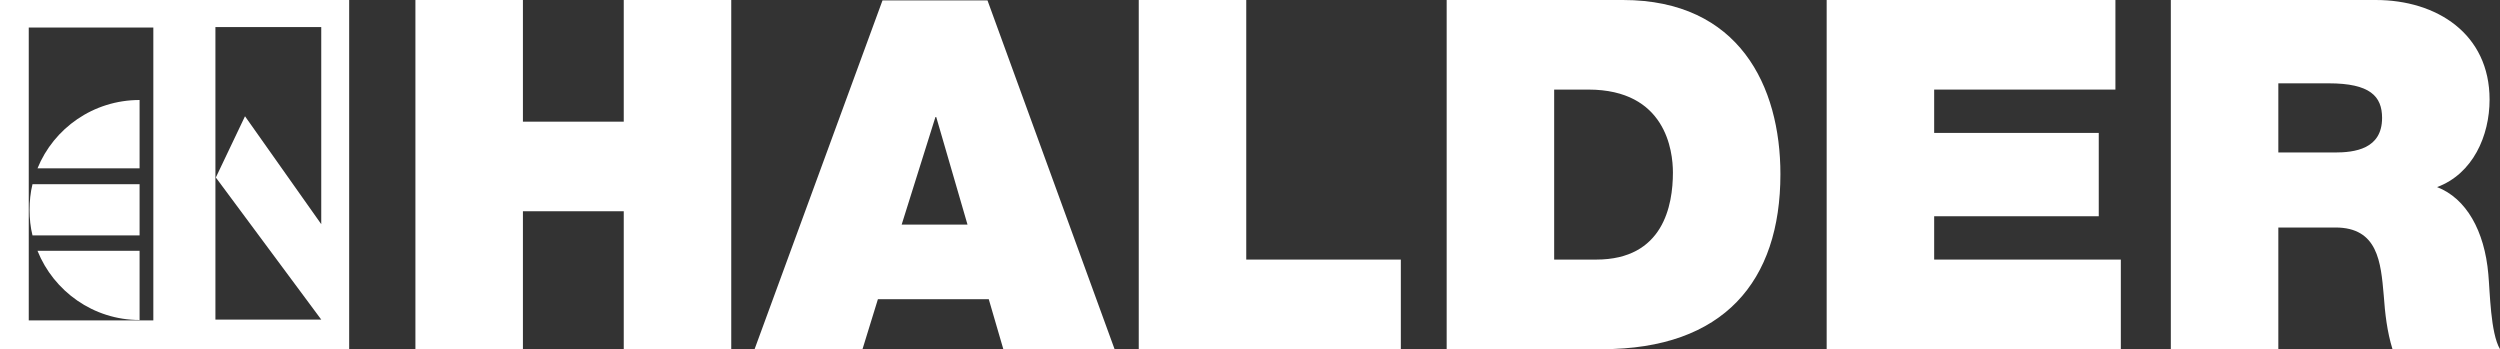 <?xml version="1.0" encoding="UTF-8"?><svg id="layer" xmlns="http://www.w3.org/2000/svg" viewBox="0 0 600 83.8"><rect x="0" y="0" width="600" height="83.8" fill="#333333" stroke="none"/><defs><style>.cls-1,.cls-2{fill:#fff;}.cls-2{fill-rule:evenodd;}</style></defs><path class="cls-2" d="M0,0h83.8v83.8H0V0M77.1,53.8V6.5h-25.4v70.2h25.4l-25.3-34.1,7-14.7,18.3,25.9ZM6.9,6.6h29.9v70.3H6.9V6.6ZM9,40.4c3.9-9.6,13.4-16.4,24.5-16.4v16.4H9ZM7.8,56.5c-.5-2-.7-4-.7-6.1s.2-4.2.7-6.2h25.7v12.3H7.8ZM33.5,60.2v16.6c-11.1,0-20.6-6.9-24.5-16.6h24.5Z"/><polyline class="cls-1" points="99.7 83.8 125.5 83.8 125.5 50.7 149.7 50.7 149.7 83.8 175.5 83.8 175.5 0 149.7 0 149.7 29.2 125.5 29.2 125.5 0 99.7 0"/><path class="cls-2" d="M181.1,83.8h25.9l3.7-12h26.6l3.5,12h26.7L237,.1h-25.2M216.4,53.9l8.1-25.8h.2l7.5,25.8h-15.8Z"/><polyline class="cls-1" points="273.3 83.8 336.2 83.8 336.2 62.3 299.1 62.3 299.1 0 273.3 0"/><path class="cls-2" d="M373,21.5h8.2c18.6,0,20.3,14.7,20.3,19.9,0,7.9-2.3,20.9-18.4,20.9h-10.1V21.5M347.2,83.8h37.3c29.2,0,42.8-16.3,42.8-42C427.3,20.7,417.4,0,389.5,0h-42.3v83.8Z"/><polyline class="cls-1" points="438.4 83.8 509 83.8 509 62.3 464.2 62.3 464.2 51.9 503.7 51.9 503.7 31.9 464.2 31.9 464.2 21.5 507.7 21.5 507.7 0 438.4 0"/><path class="cls-2" d="M546.8,20h12.1c9.9,0,12.8,3.1,12.8,8.3,0,7.5-6.6,8.3-11.4,8.3h-13.5v-16.6M521,83.8h25.8v-29.2h13.7c10.2,0,10.9,8.3,11.6,16.3.3,4.3.8,8.7,2.1,12.9h25.8c-2.3-3.9-2.4-13.8-2.8-18-.9-10.4-5.3-18.2-12.3-20.9,8.6-3.2,12.6-12.3,12.6-21,0-15.8-12.7-23.9-27.3-23.9h-49.2v83.8h0Z"/></svg>